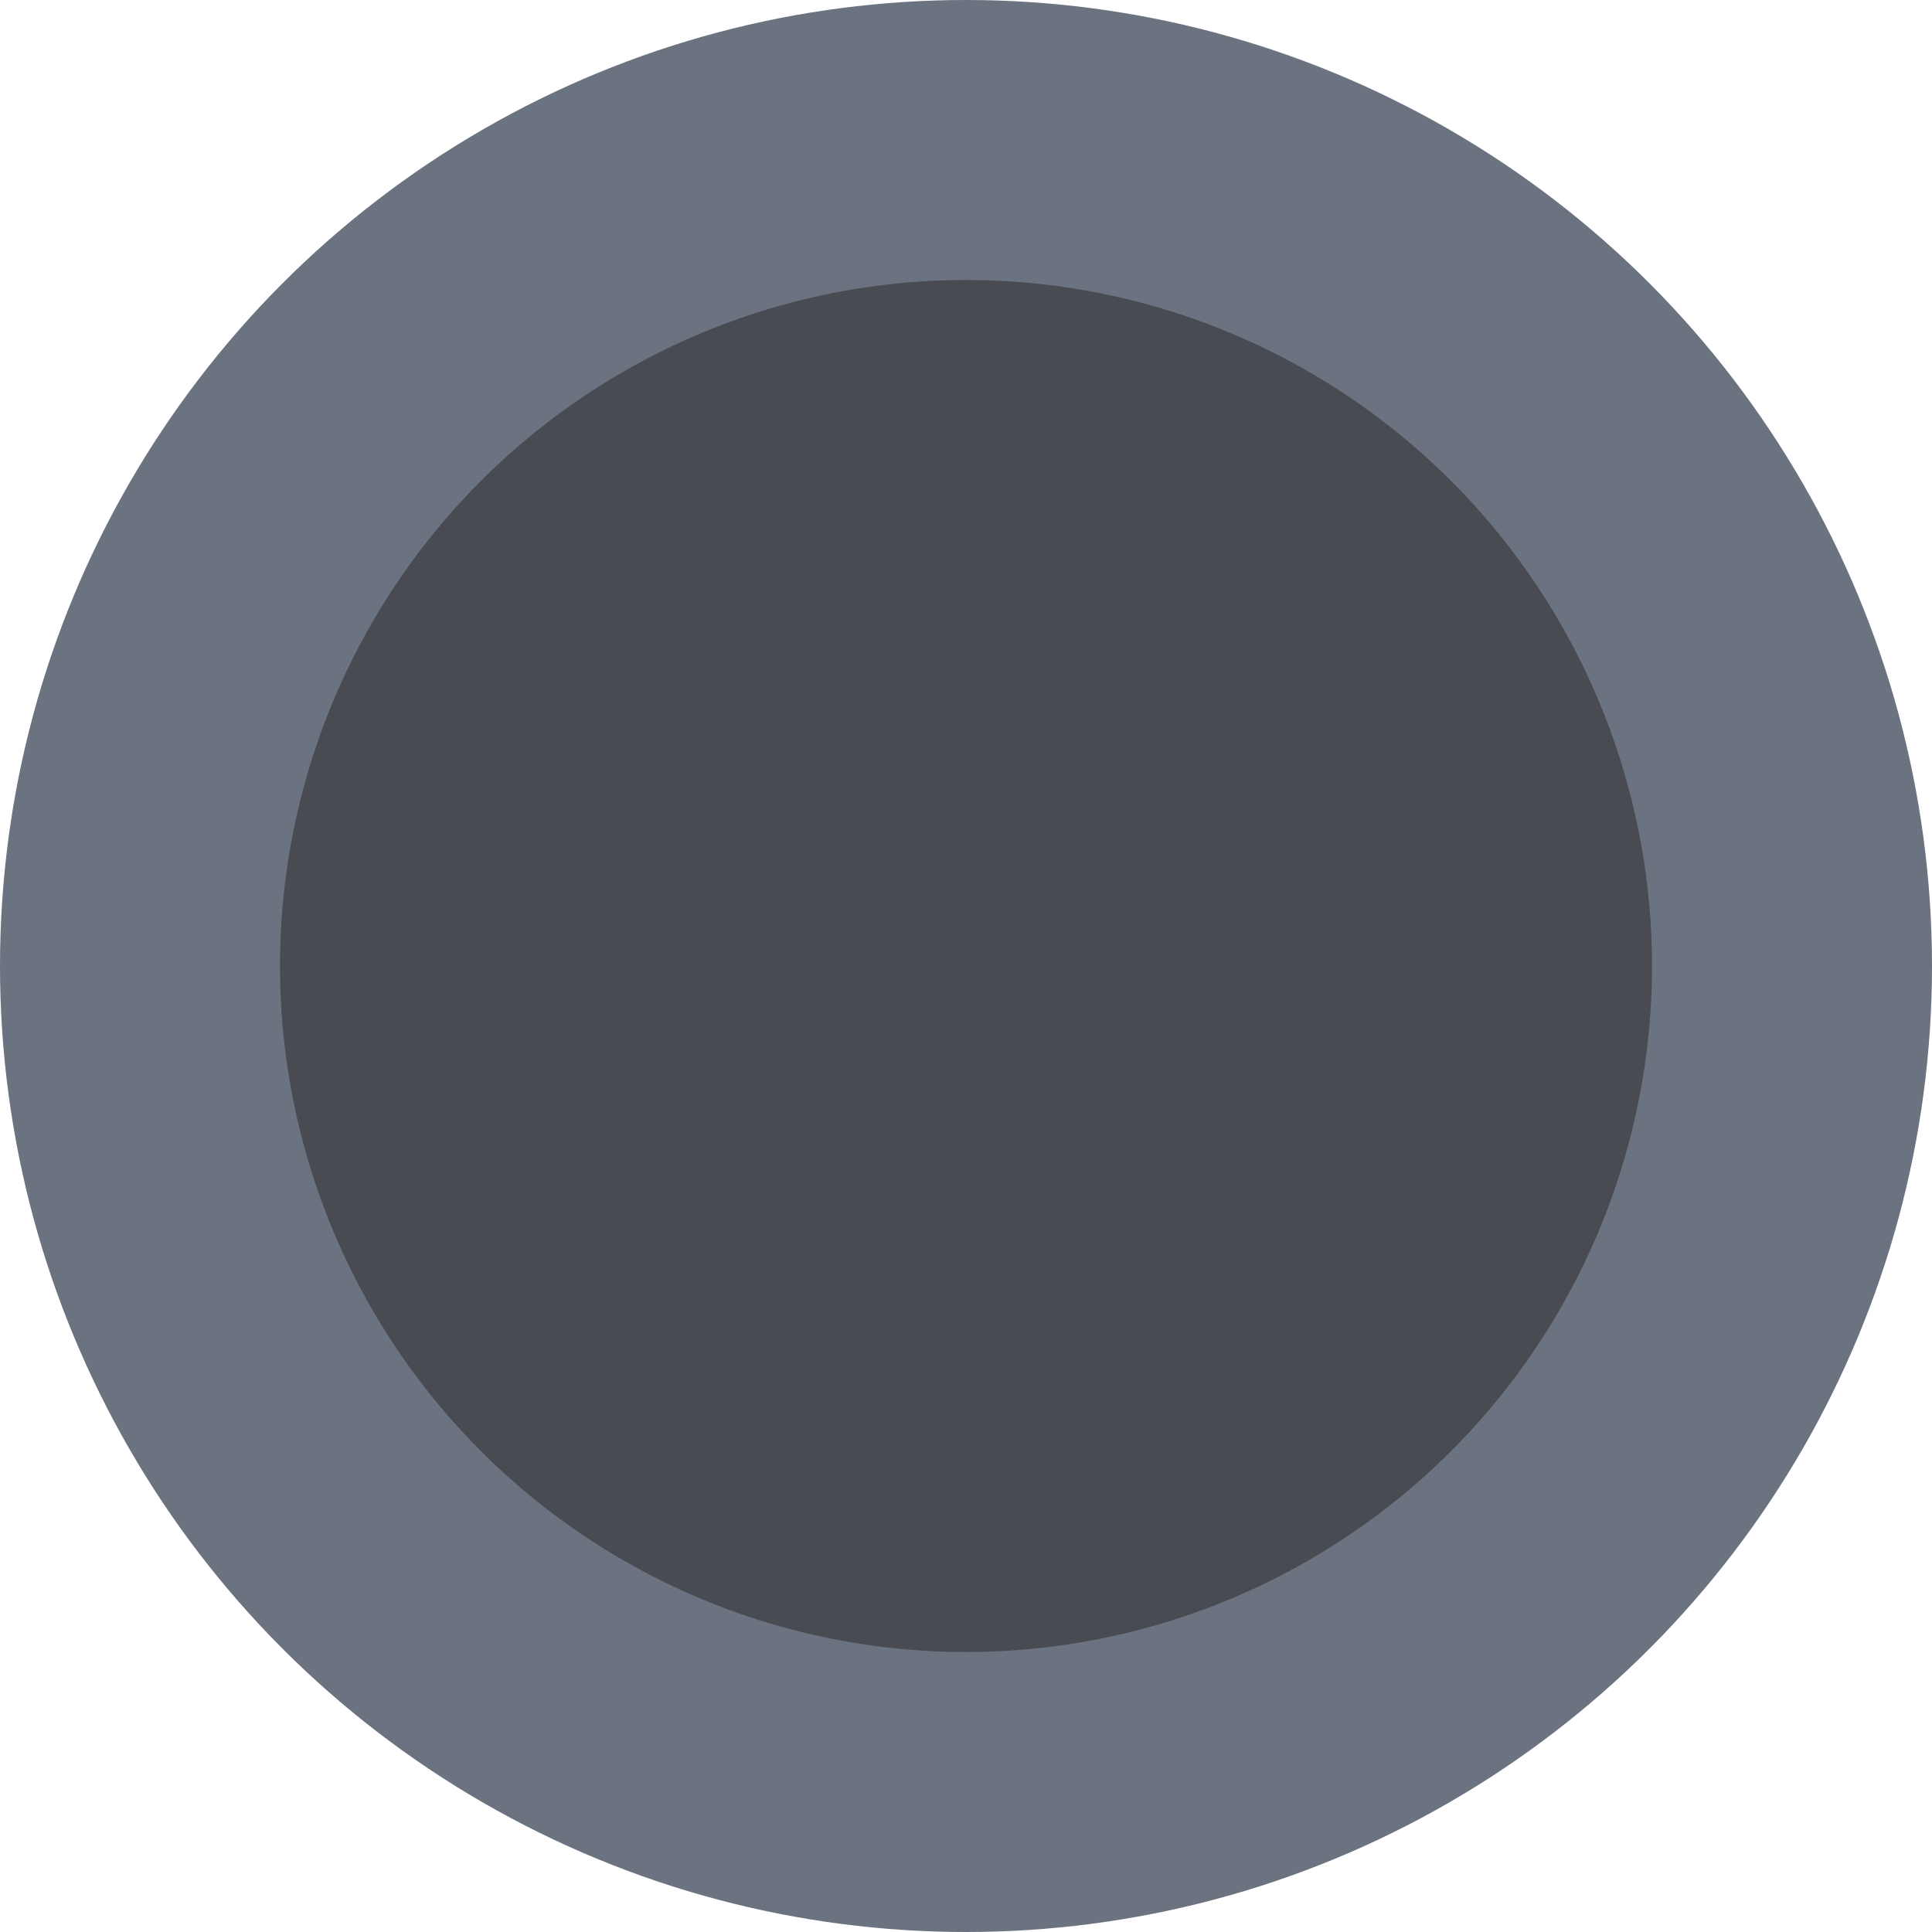 <svg viewBox="0 0 138 138" version="1.1" xmlns="http://www.w3.org/2000/svg" xmlns:xlink="http://www.w3.org/1999/xlink">
    <!-- Generator: Sketch 63.1 (92452) - https://sketch.com -->
    <title>Oval</title>
    <desc>Created with Sketch.</desc>
    <g id="Page-1" stroke="none" stroke-width="1" fill="none" fill-rule="evenodd">
        <g id="Desktop" transform="translate(-122, -1666)" fill="#484B52" stroke="#6B7280" stroke-width="20">
            <g id="Group-22" transform="translate(3, 1438)">
                <g id="Group-5">
                    <circle id="Oval" cx="188" cy="297" r="59"></circle>
                </g>
            </g>
        </g>
    </g>
</svg>